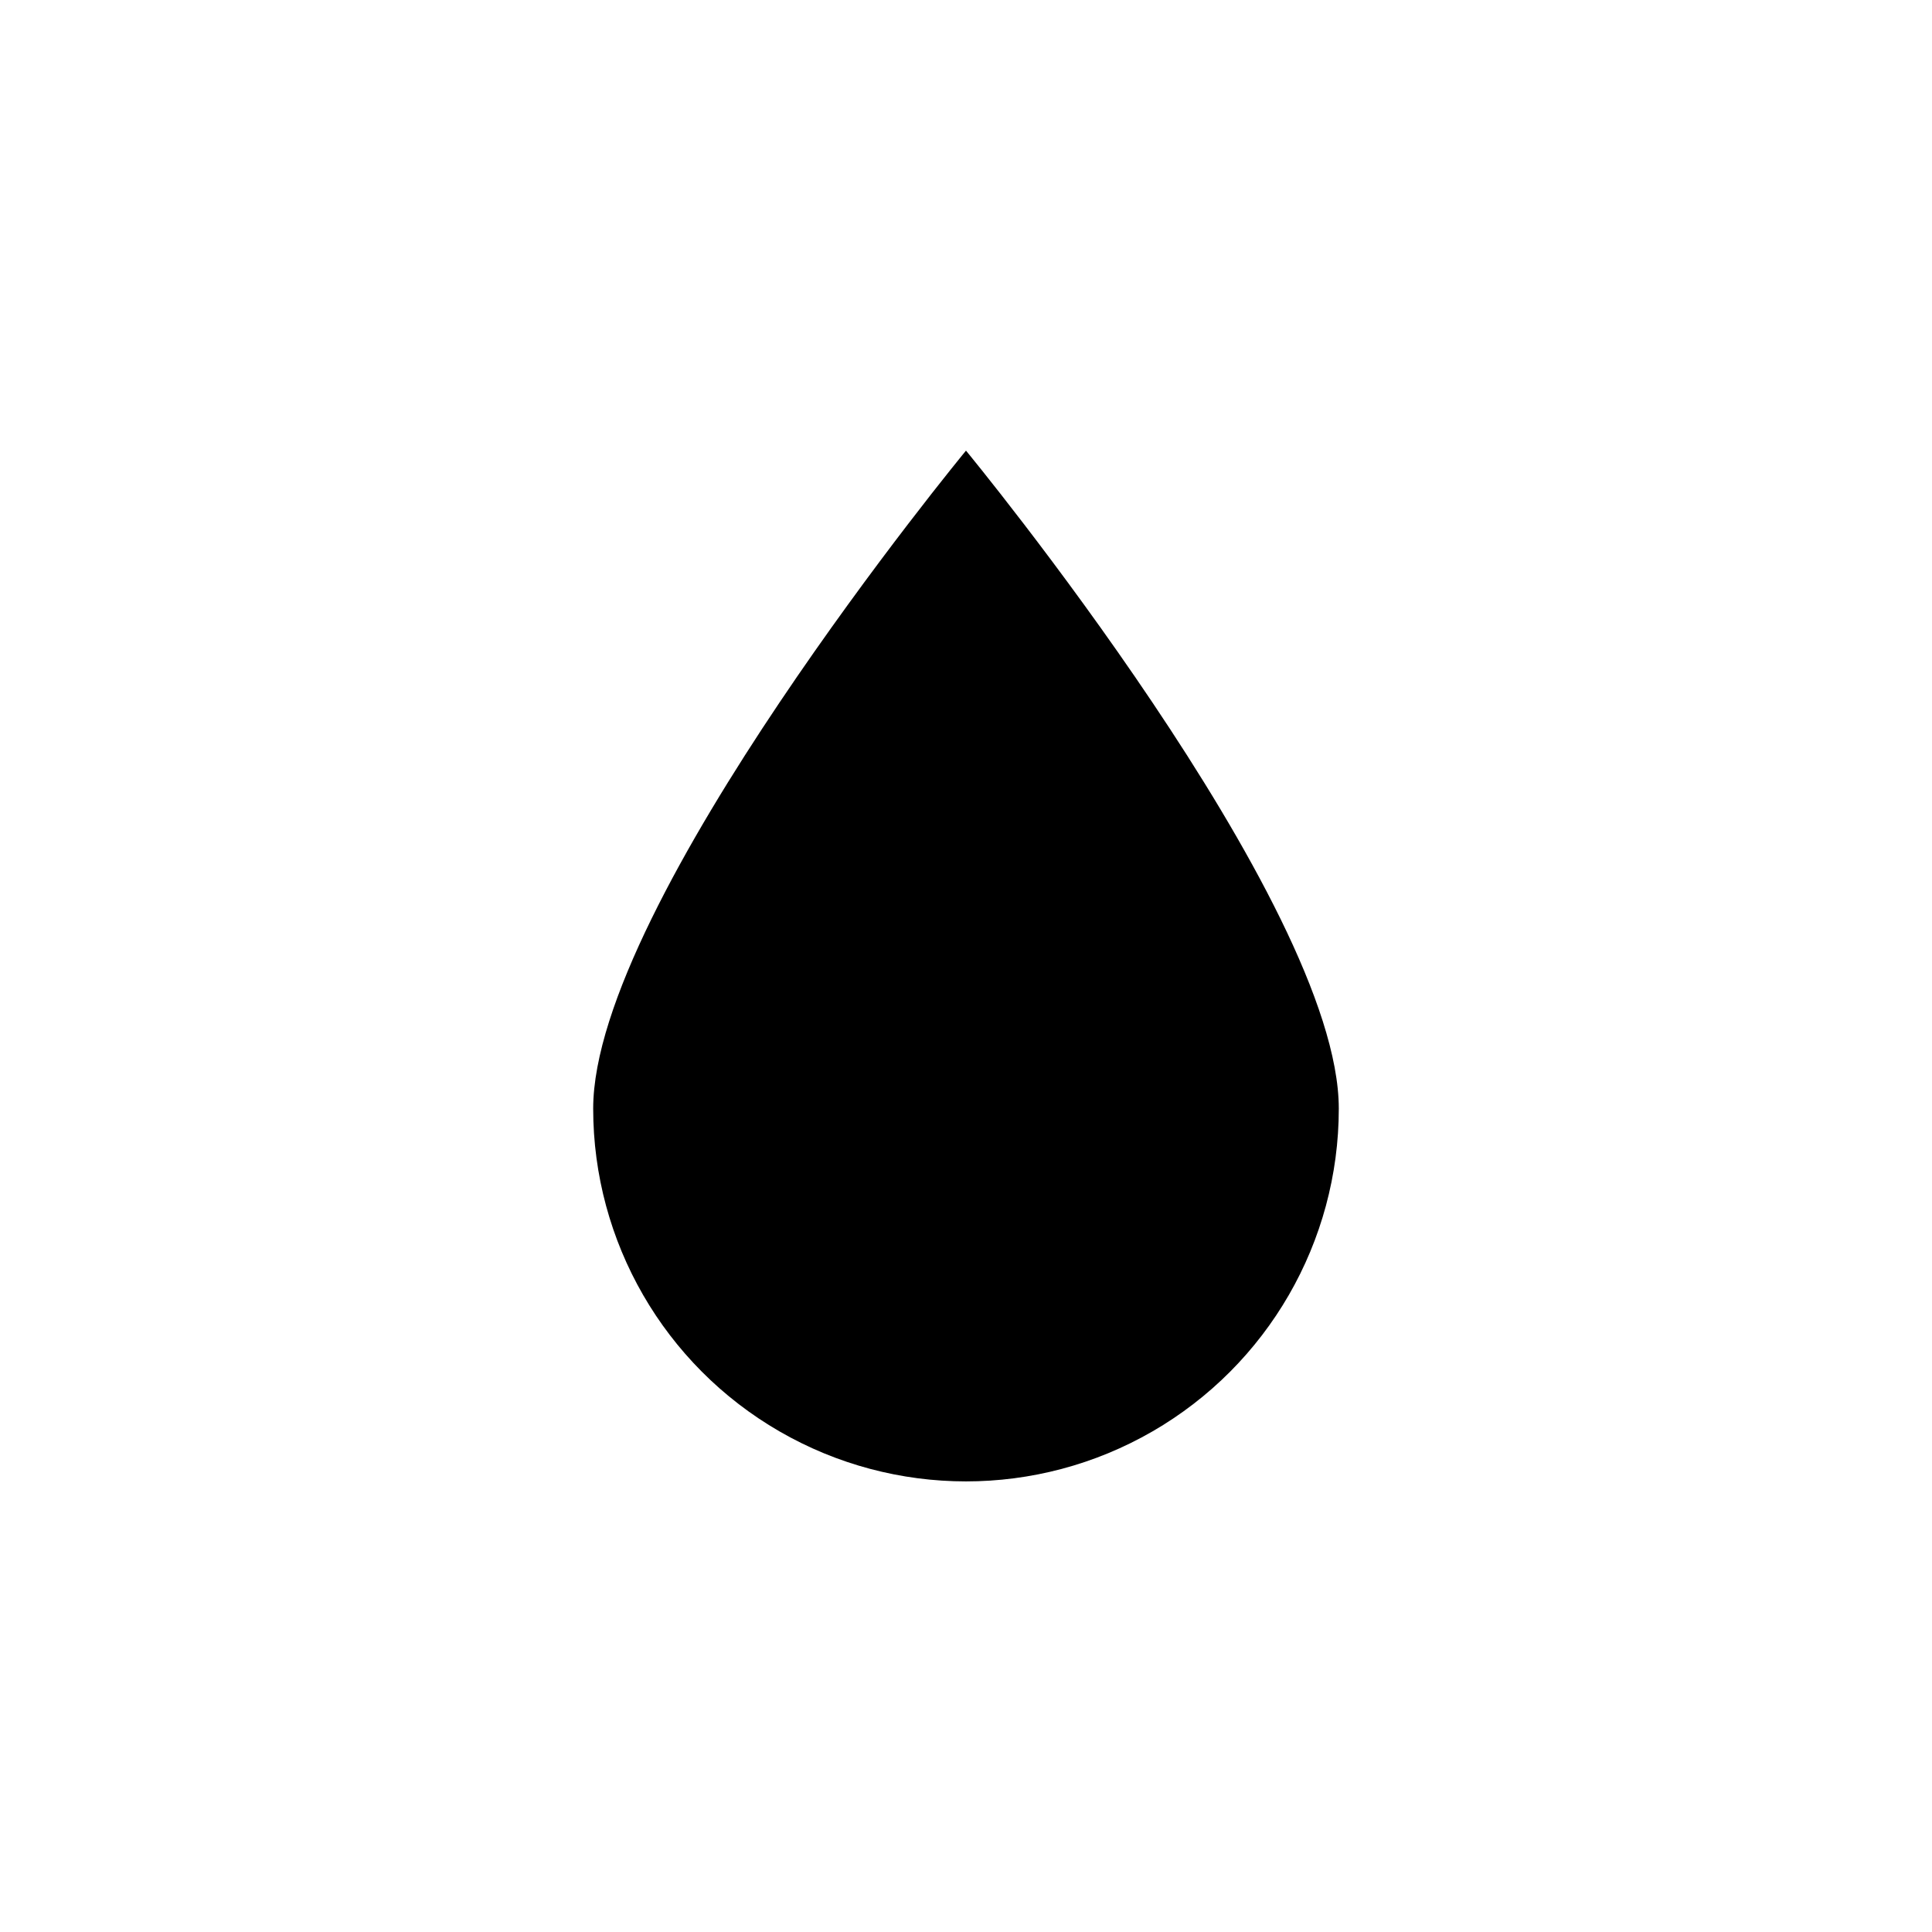 <?xml version="1.0" encoding="UTF-8"?>
<!-- Uploaded to: ICON Repo, www.svgrepo.com, Generator: ICON Repo Mixer Tools -->
<svg fill="#000000" width="800px" height="800px" version="1.1" viewBox="144 144 512 512" xmlns="http://www.w3.org/2000/svg">
 <path d="m301.2 437.79c0-54.562 98.797-174.37 98.797-174.37s98.797 119.81 98.797 174.37c0 35.297-18.832 67.91-49.398 85.559-30.57 17.648-68.23 17.648-98.797 0-30.57-17.648-49.398-50.262-49.398-85.559z"/>
</svg>